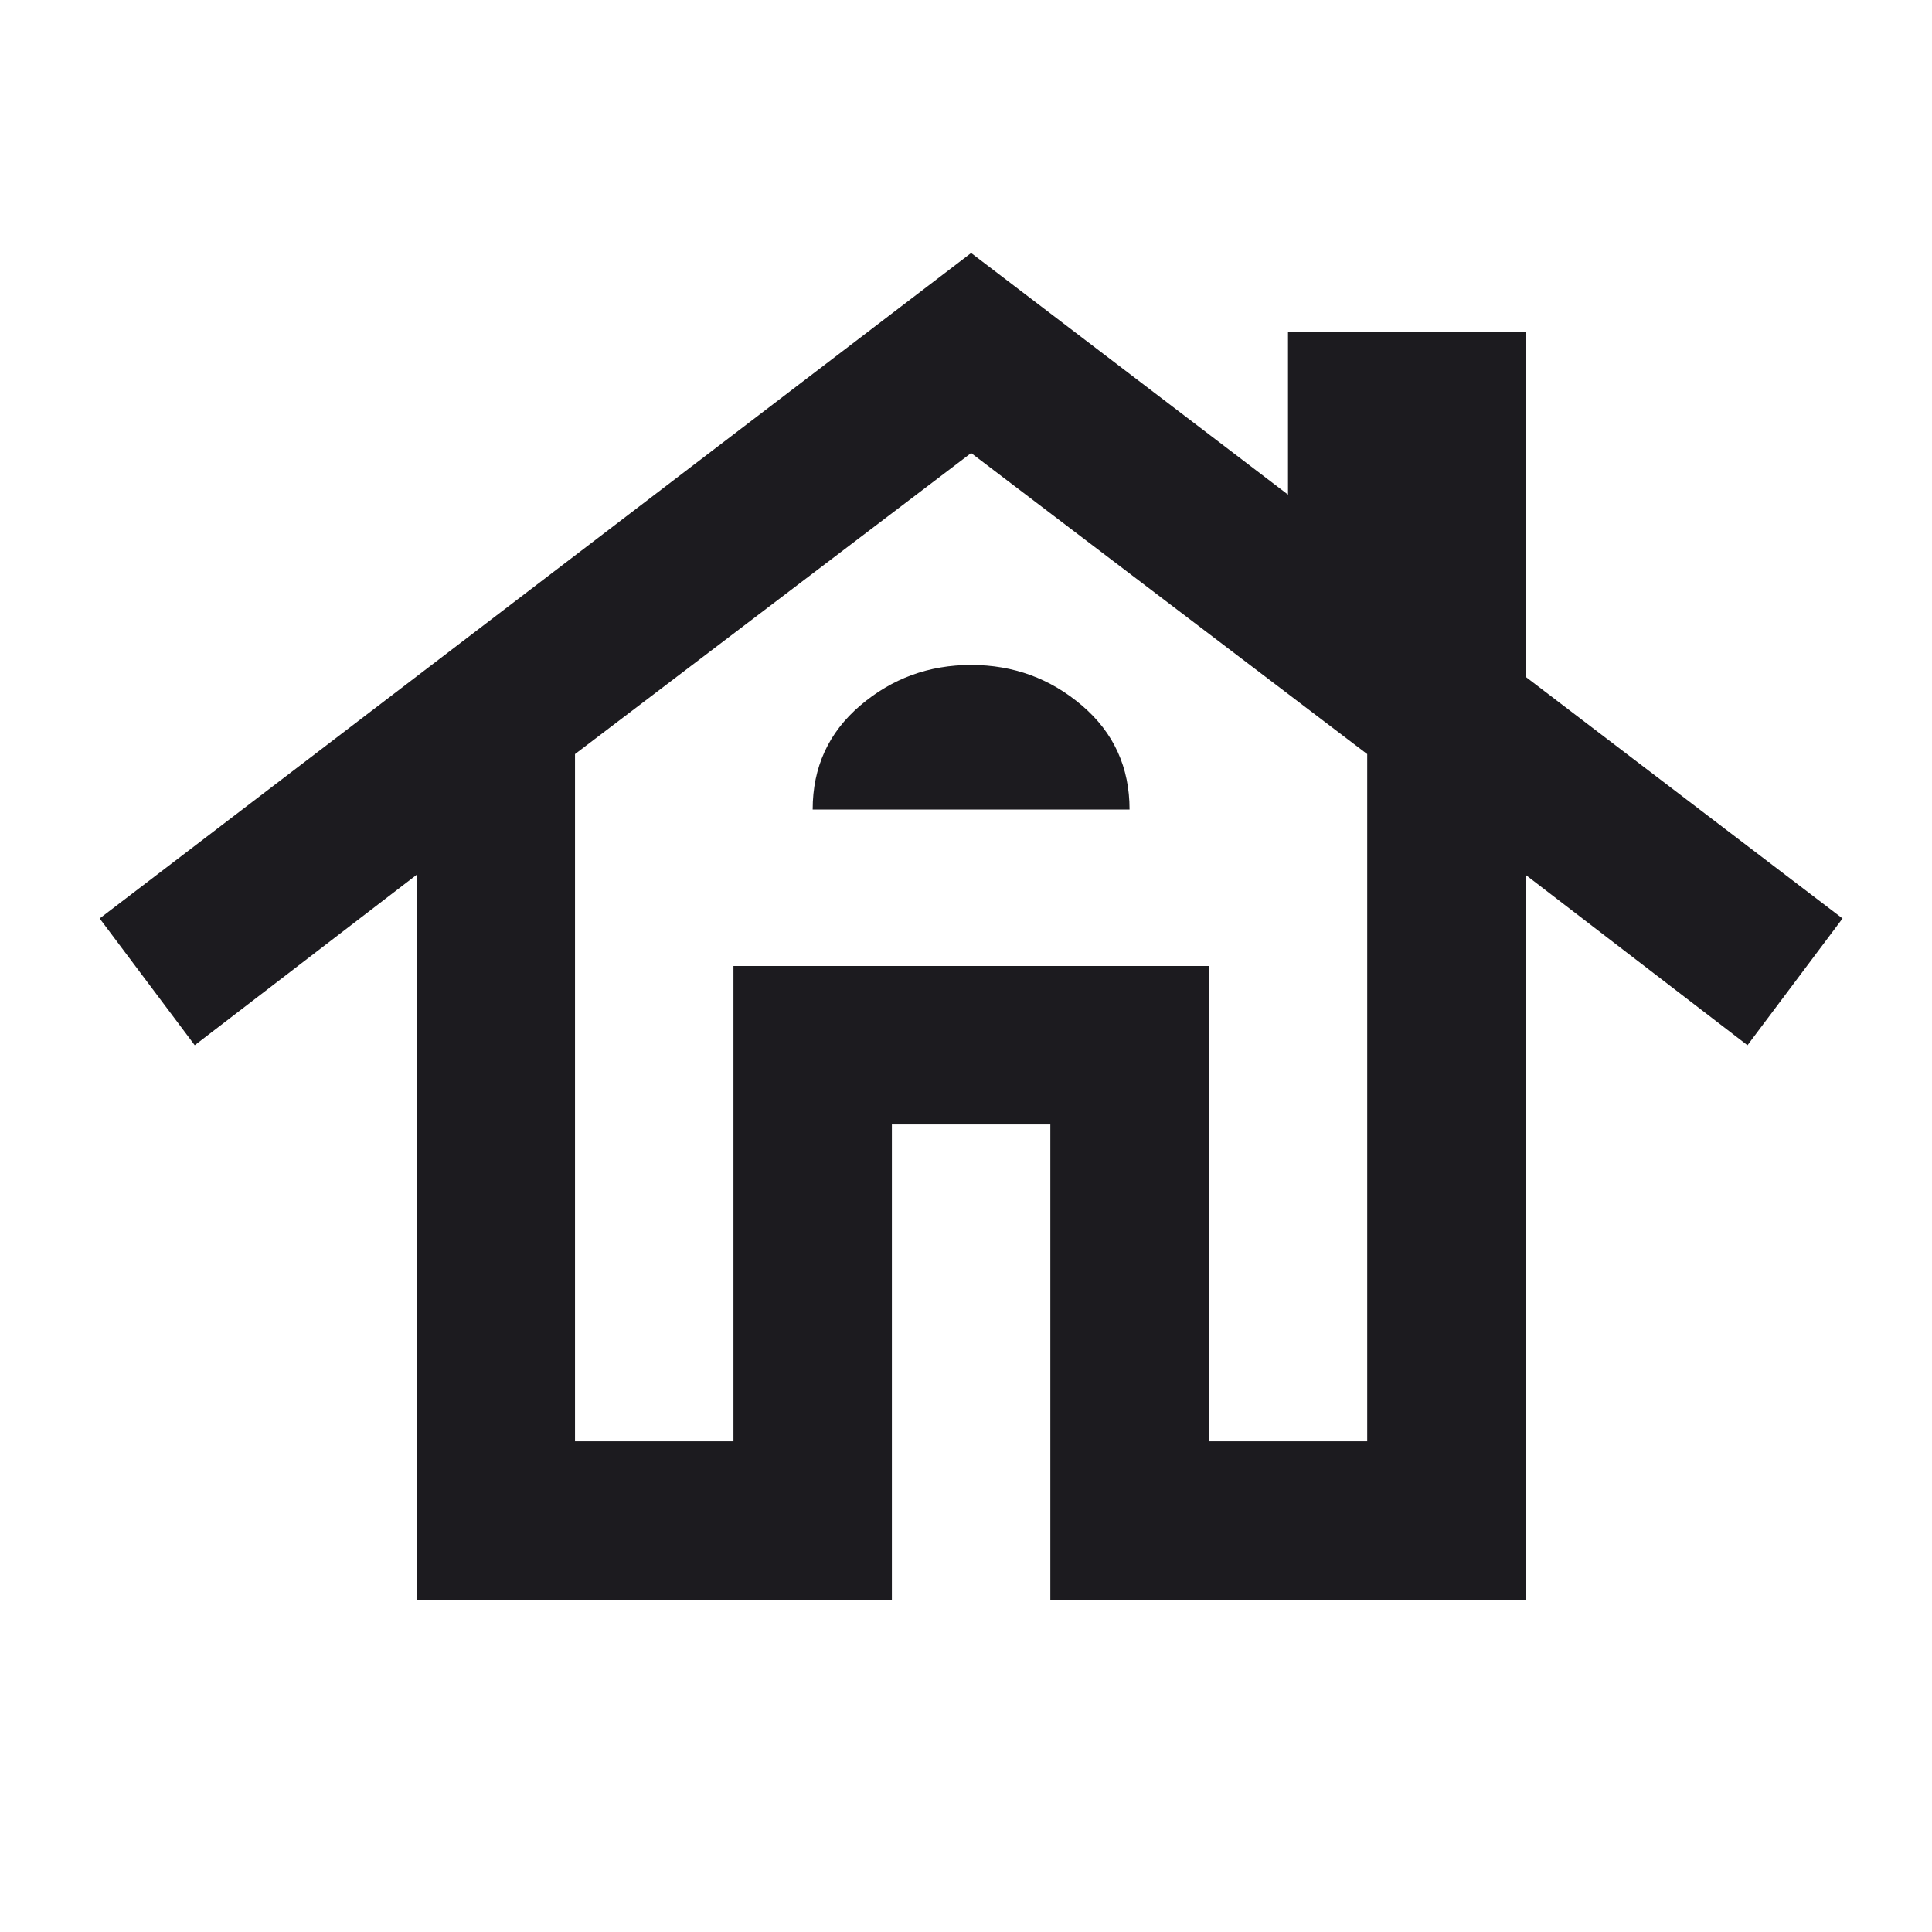 <svg width="63" height="63" viewBox="0 0 63 63" fill="none" xmlns="http://www.w3.org/2000/svg">
<mask id="mask0_2050_2593" style="mask-type:alpha" maskUnits="userSpaceOnUse" x="0" y="0" width="63" height="63">
<rect x="0.664" y="0.5" width="62" height="62" fill="#D9D9D9"/>
</mask>
<g mask="url(#mask0_2050_2593)">
<path d="M13.583 52.167V28.529L6.35 34.083L3.25 29.95L31.667 8.25L42 16.129V10.833H49.75V22.071L60.083 29.95L56.983 34.083L49.75 28.529V52.167H34.25V36.667H29.083V52.167H13.583ZM18.75 47H23.917V31.5H39.417V47H44.583V24.59L31.667 14.773L18.75 24.59V47ZM26.5 26.398H36.833C36.833 25.02 36.317 23.89 35.283 23.007C34.25 22.125 33.044 21.683 31.667 21.683C30.289 21.683 29.083 22.125 28.05 23.007C27.017 23.89 26.5 25.02 26.5 26.398Z" fill="#1C1B1F"/>
</g>
</svg>
